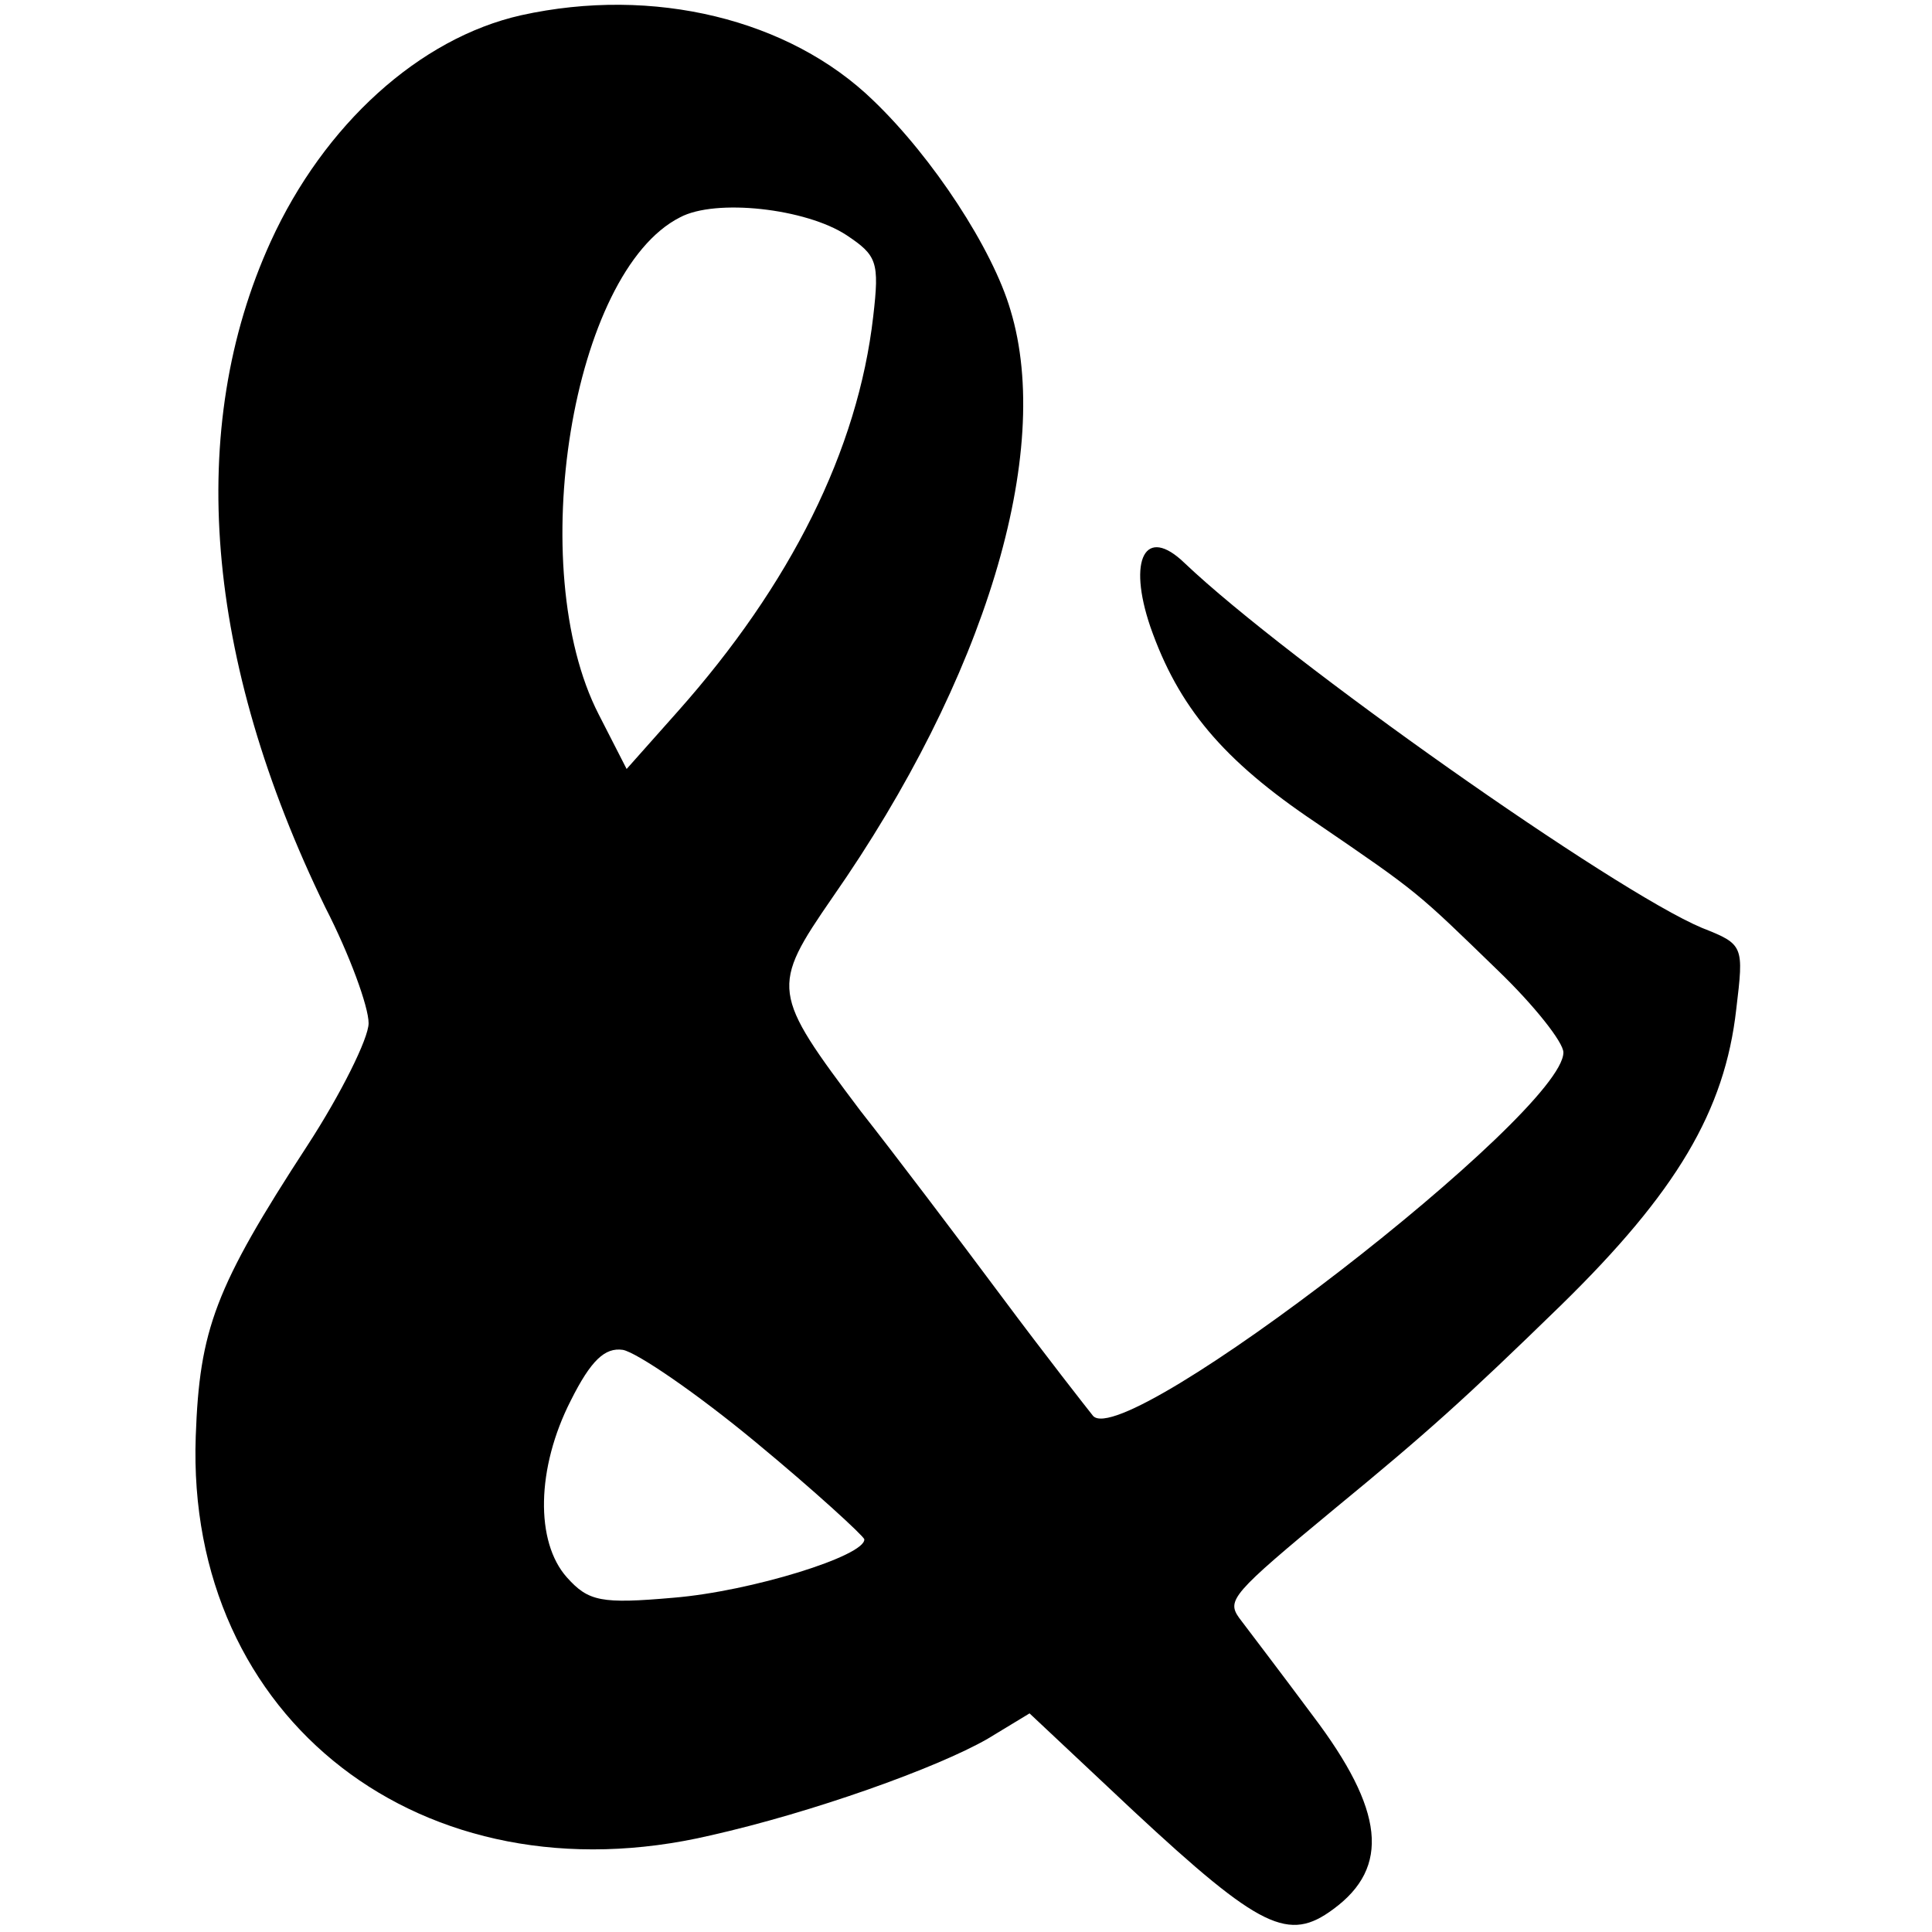 <?xml version="1.0" standalone="no"?>
<!DOCTYPE svg PUBLIC "-//W3C//DTD SVG 20010904//EN"
 "http://www.w3.org/TR/2001/REC-SVG-20010904/DTD/svg10.dtd">
<svg version="1.0" xmlns="http://www.w3.org/2000/svg"
 width="152pt" height="152pt" viewBox="0 0 152 152"
 preserveAspectRatio="xMidYMid meet">
<g transform="translate(0,152) scale(0.1,-0.1)"
fill="#000000" stroke="none">
<path d="M410 1508 c-80 -18 -155 -86 -197 -178 -67 -147 -52 -329 43 -524 19
-37 34 -78 34 -91 0 -12 -22 -56 -48 -96 -73 -112 -85 -145 -88 -229 -8 -223
179 -367 405 -314 80 18 178 53 218 76 l33 20 82 -77 c100 -93 122 -103 157
-77 45 33 40 78 -16 152 -26 35 -52 69 -58 77 -10 14 -6 19 75 86 73 60 102
86 178 160 91 89 129 153 138 233 6 50 6 51 -27 64 -69 29 -326 210 -407 287
-31 30 -45 3 -27 -50 22 -63 57 -105 130 -154 82 -56 79 -54 144 -117 28 -27
51 -56 51 -64 0 -48 -344 -314 -370 -286 -4 5 -37 47 -72 94 -35 47 -85 113
-111 146 -70 93 -71 97 -22 168 120 172 174 350 140 462 -14 48 -61 120 -108
165 -66 64 -173 90 -277 67z m256 -173 c24 -16 26 -21 21 -64 -12 -105 -65
-211 -154 -311 l-40 -45 -22 43 c-59 115 -21 348 64 391 28 15 99 7 131 -14z
m-71 -950 c46 -38 84 -73 85 -76 1 -13 -89 -41 -150 -46 -57 -5 -67 -3 -84 16
-25 28 -24 86 3 139 16 32 27 42 41 40 11 -2 58 -34 105 -73z"/>
</g>
</svg>
